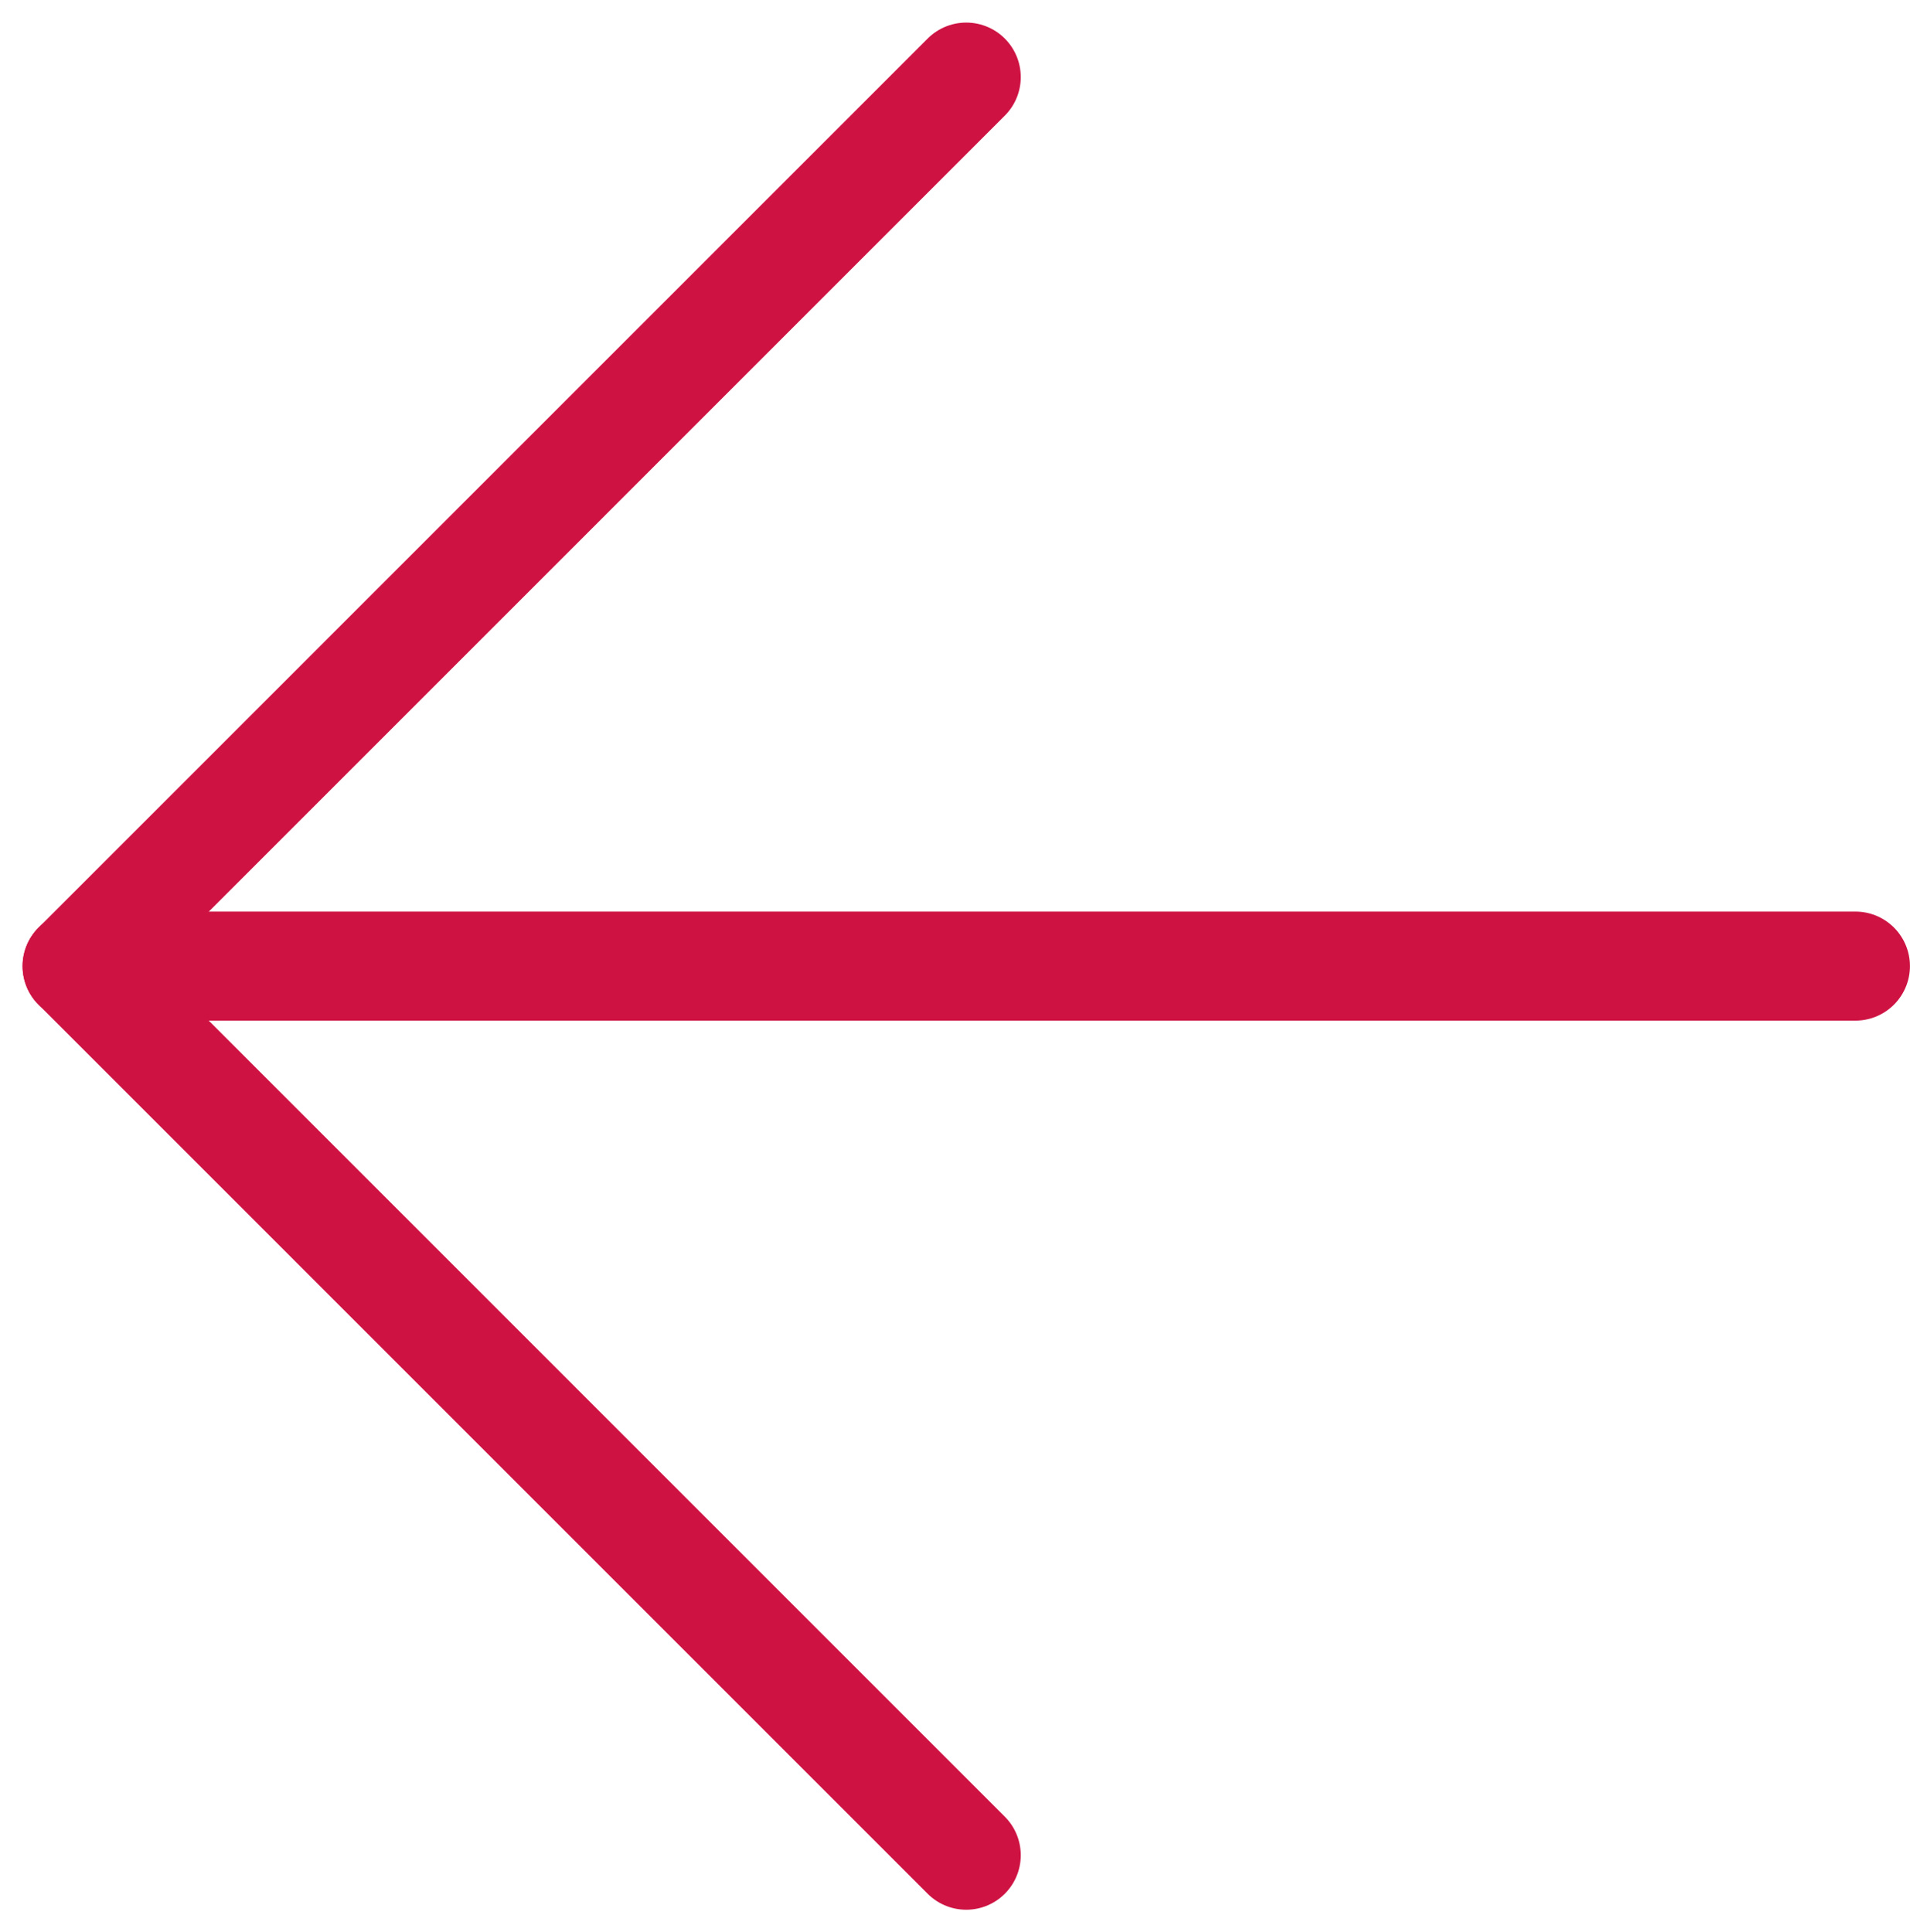 <svg xmlns="http://www.w3.org/2000/svg" width="35.026" height="35.438" viewBox="0 0 35.026 35.438"><defs><style>.a{fill:none;stroke:#ce1343;stroke-linecap:round;stroke-width:2px;}</style></defs><g transform="translate(1.414 1.414)"><line class="a" x1="30.281" transform="translate(2.33 16.304)"/><line class="a" x1="16.305" y2="16.306" transform="translate(0 0)"/><line class="a" y1="16.305" x2="16.306" transform="translate(16.305 16.304) rotate(90)"/></g></svg>
